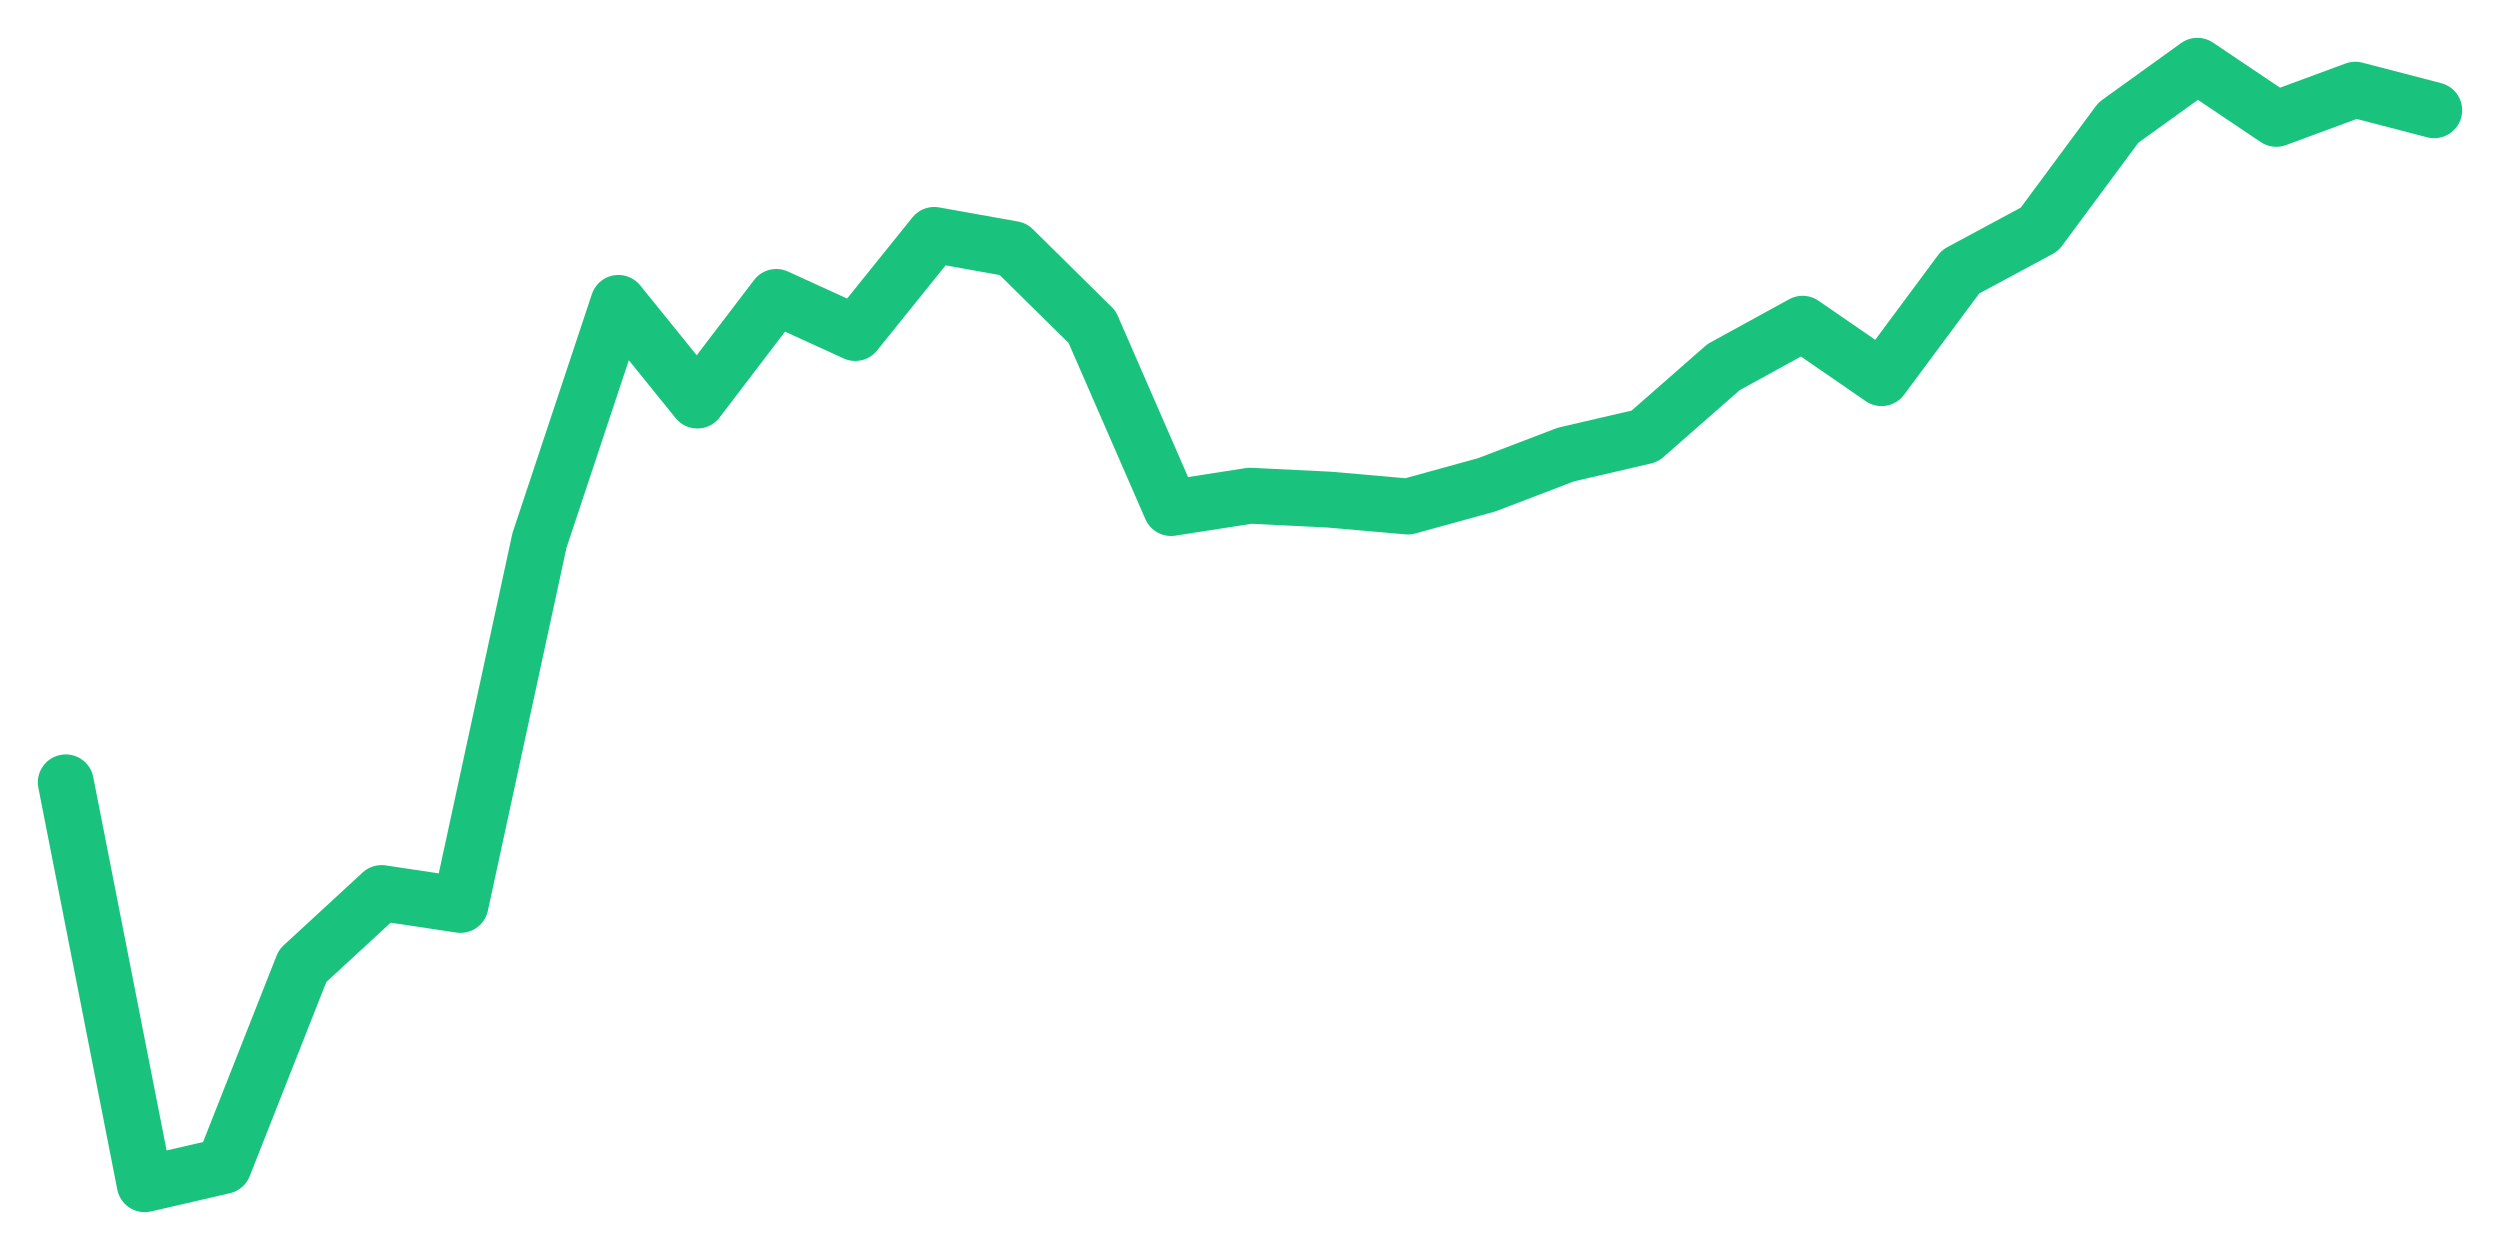 <svg xmlns="http://www.w3.org/2000/svg" width="76" height="38" viewBox="0 0 76 38">
  <path d="M2.000,23.784 L4.400,36.000 L6.800,35.445 L9.200,29.361 L11.600,27.149 L14.000,27.509 L16.400,16.429 L18.800,9.209 L21.200,12.176 L23.600,9.027 L26.000,10.123 L28.400,7.142 L30.800,7.571 L33.200,9.939 L35.600,15.444 L38.000,15.070 L40.400,15.188 L42.800,15.398 L45.200,14.737 L47.600,13.819 L50.000,13.261 L52.400,11.158 L54.800,9.842 L57.200,11.495 L59.600,8.262 L62.000,6.971 L64.400,3.728 L66.800,2.000 L69.200,3.613 L71.600,2.727 L74.000,3.351" fill="none" stroke="#19c37d" stroke-width="1.7" stroke-linecap="round" stroke-linejoin="round"/>
</svg>